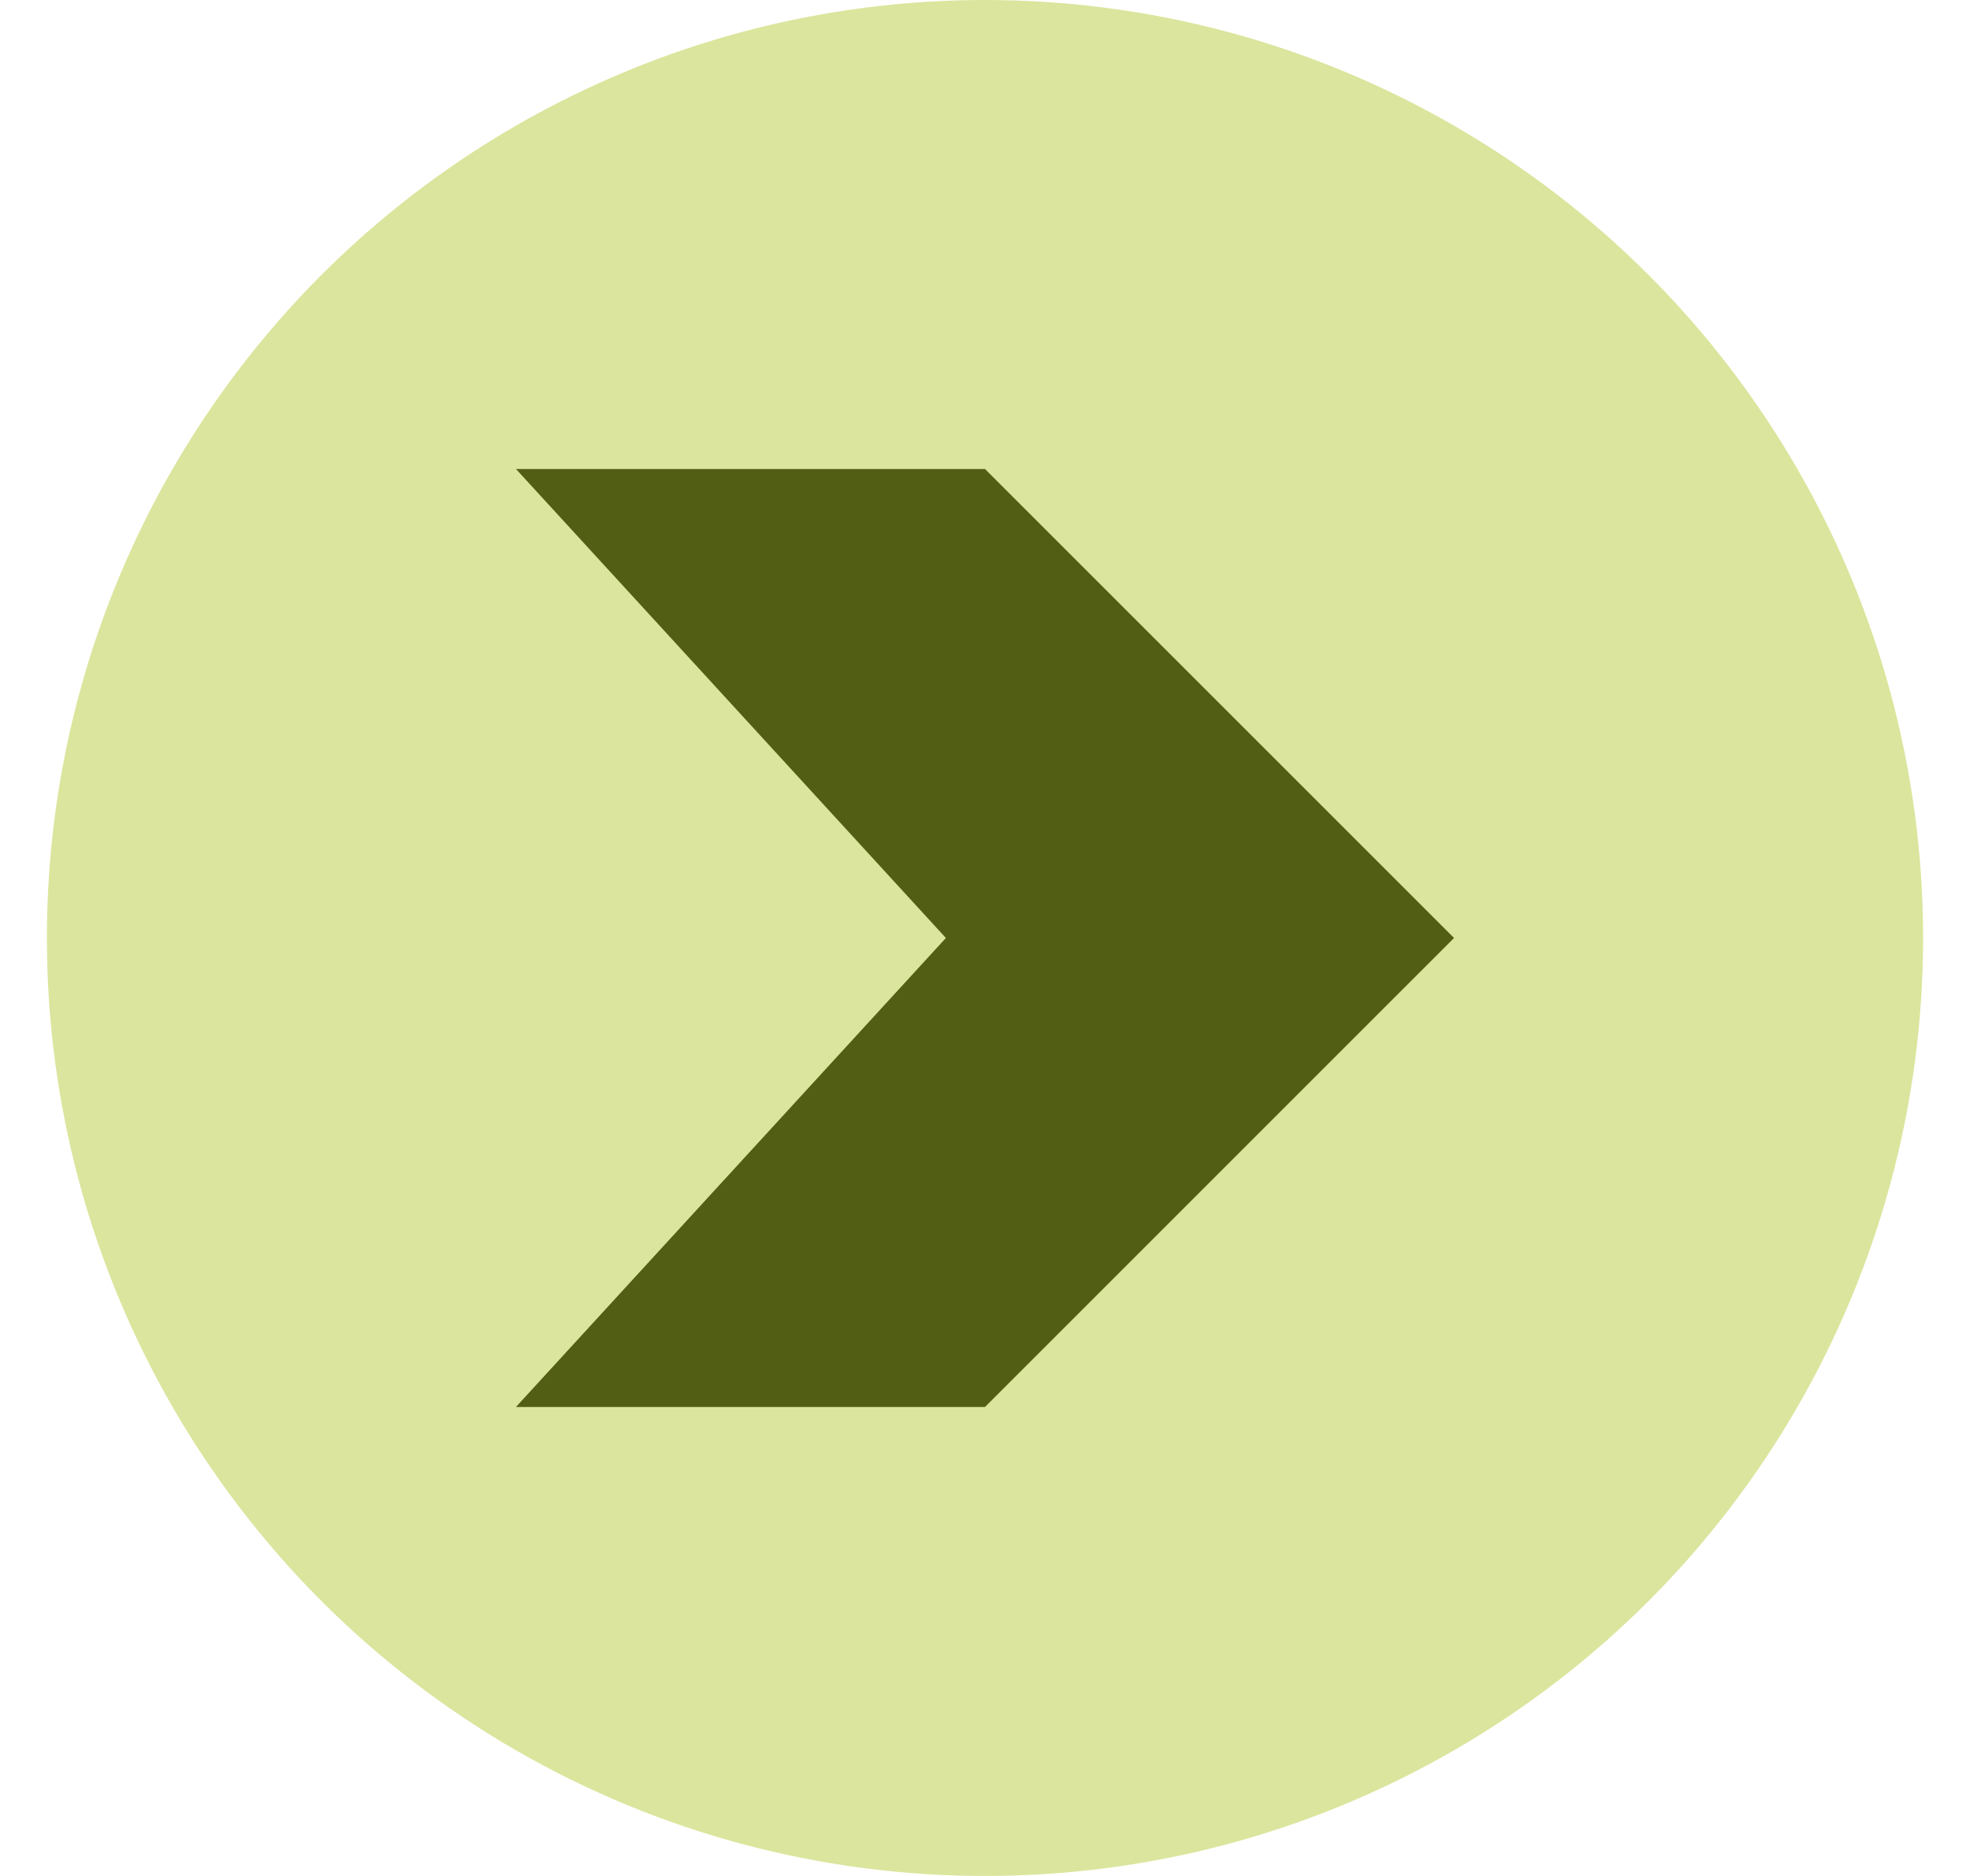 <svg width="21" height="20" viewBox="0 0 21 20" fill="none" xmlns="http://www.w3.org/2000/svg">
<circle cx="10.5" cy="10" r="10" fill="#DBE59D"/>
<path d="M10.5 5H5.5L10.083 10L5.5 15H10.5L15.5 10L10.5 5Z" fill="#535E15"/>
</svg>
